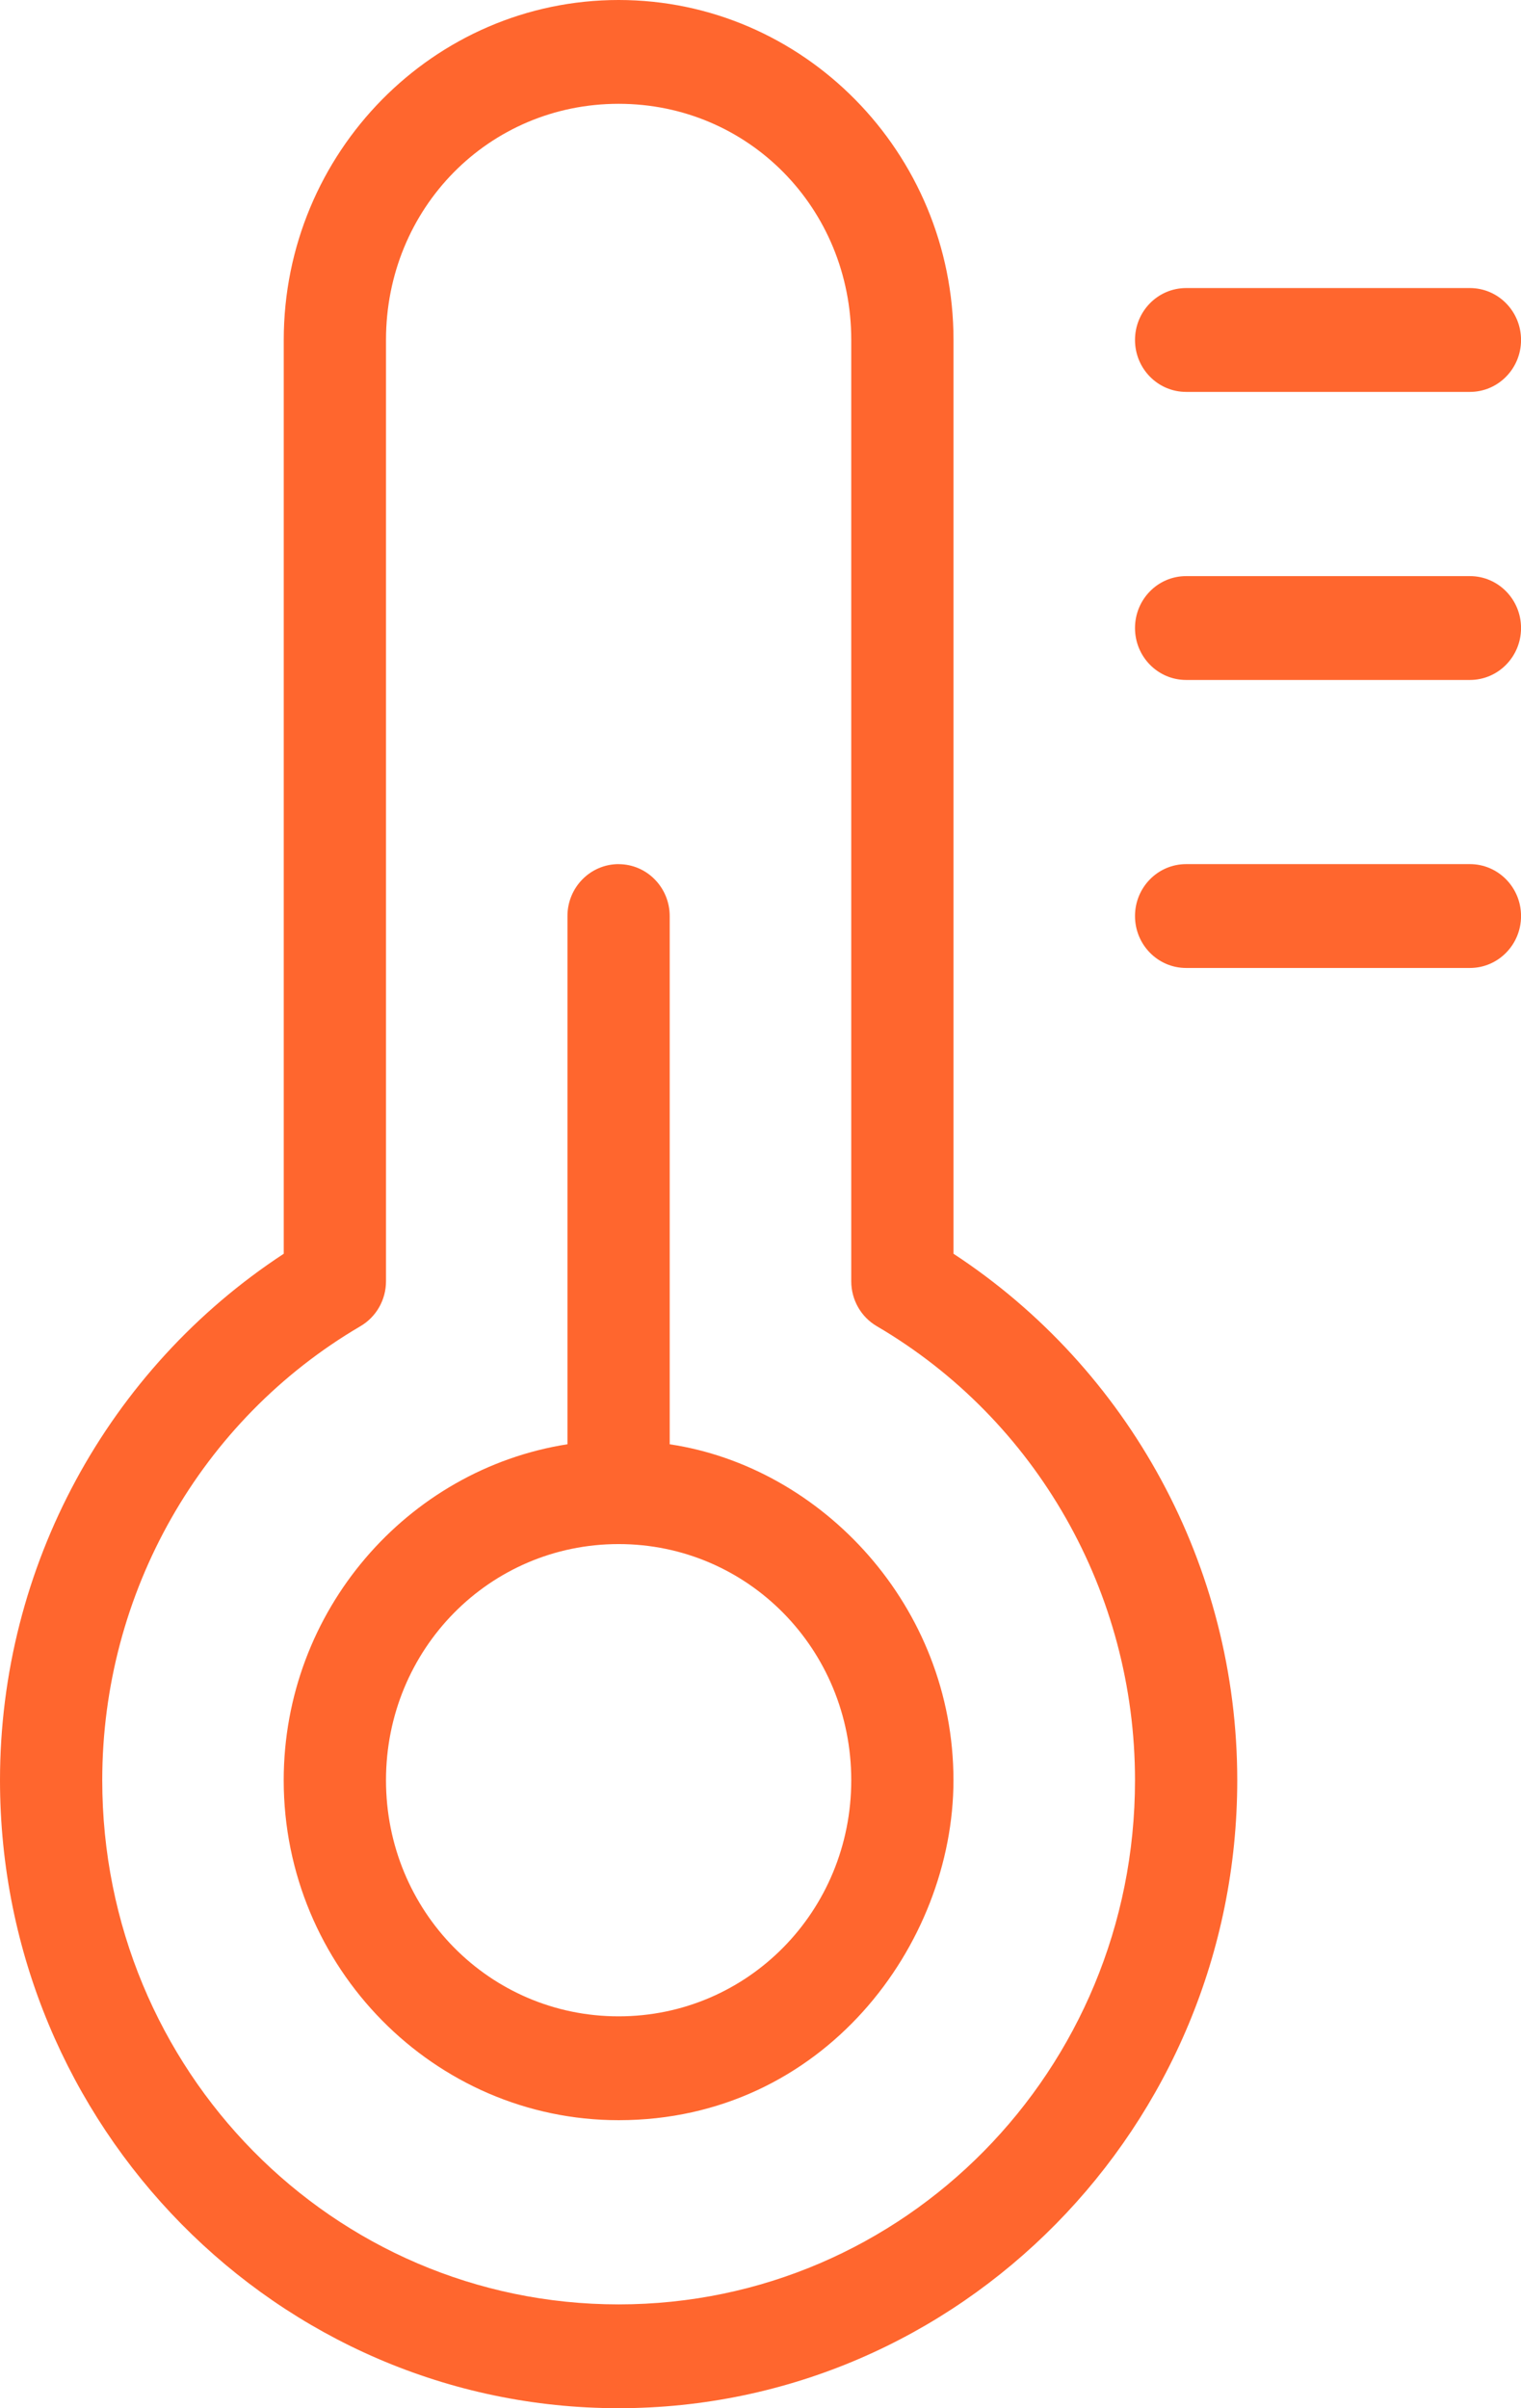 <svg width="36" height="57" viewBox="0 0 36 57" fill="none" xmlns="http://www.w3.org/2000/svg">
<g clip-path="url(#clip0_1_443)">
<path d="M14.642 0C10.272 0 6.716 3.61 6.716 8.046V29.675C2.557 32.402 0 37.076 0 42.136C0 50.331 6.57 57 14.642 57C22.715 57 29.284 50.331 29.284 42.136C29.284 37.076 26.727 32.402 22.568 29.675V8.046C22.568 3.61 19.012 0 14.642 0ZM14.642 2.457C17.713 2.457 20.148 4.928 20.148 8.046V30.327C20.148 30.766 20.378 31.171 20.753 31.39C24.536 33.608 26.864 37.701 26.864 42.136C26.864 49.003 21.406 54.543 14.642 54.543C7.877 54.543 2.42 49.003 2.42 42.136C2.42 37.701 4.748 33.608 8.531 31.39C8.905 31.171 9.136 30.766 9.136 30.327V8.046C9.136 4.928 11.57 2.457 14.642 2.457Z" fill="#FF662E"/>
<path d="M14.642 20.453C13.973 20.453 13.431 21.003 13.431 21.682V34.184C9.638 34.78 6.715 38.125 6.715 42.137C6.715 46.566 10.278 50.183 14.642 50.183C19.488 50.183 22.567 46.022 22.567 42.137C22.567 38.017 19.451 34.722 15.851 34.185V21.683C15.851 21.006 15.31 20.454 14.641 20.454L14.642 20.453ZM14.642 36.547C17.697 36.547 20.148 39.035 20.148 42.136C20.148 45.237 17.697 47.725 14.642 47.725C11.587 47.725 9.136 45.237 9.136 42.136C9.136 39.035 11.587 36.547 14.642 36.547Z" fill="#FF662E"/>
<path d="M28.074 6.818C27.405 6.818 26.864 7.368 26.864 8.047C26.864 8.726 27.405 9.276 28.074 9.276H34.791C35.459 9.276 36.001 8.726 36.001 8.047C36.001 7.368 35.459 6.818 34.791 6.818H28.074Z" fill="#FF662E"/>
<path d="M28.074 13.636C27.405 13.636 26.864 14.186 26.864 14.865C26.864 15.544 27.405 16.094 28.074 16.094H34.791C35.459 16.094 36.001 15.544 36.001 14.865C36.001 14.186 35.459 13.636 34.791 13.636H28.074Z" fill="#FF662E"/>
<path d="M28.074 20.453C27.405 20.453 26.864 21.003 26.864 21.682C26.864 22.361 27.405 22.911 28.074 22.911H34.791C35.459 22.911 36.001 22.361 36.001 21.682C36.001 21.003 35.459 20.453 34.791 20.453H28.074Z" fill="#FF662E"/>
</g>
<defs>
<clipPath id="clip0_1_443">
<rect width="36" height="57" fill="white"/>
</clipPath>
</defs>
</svg>
